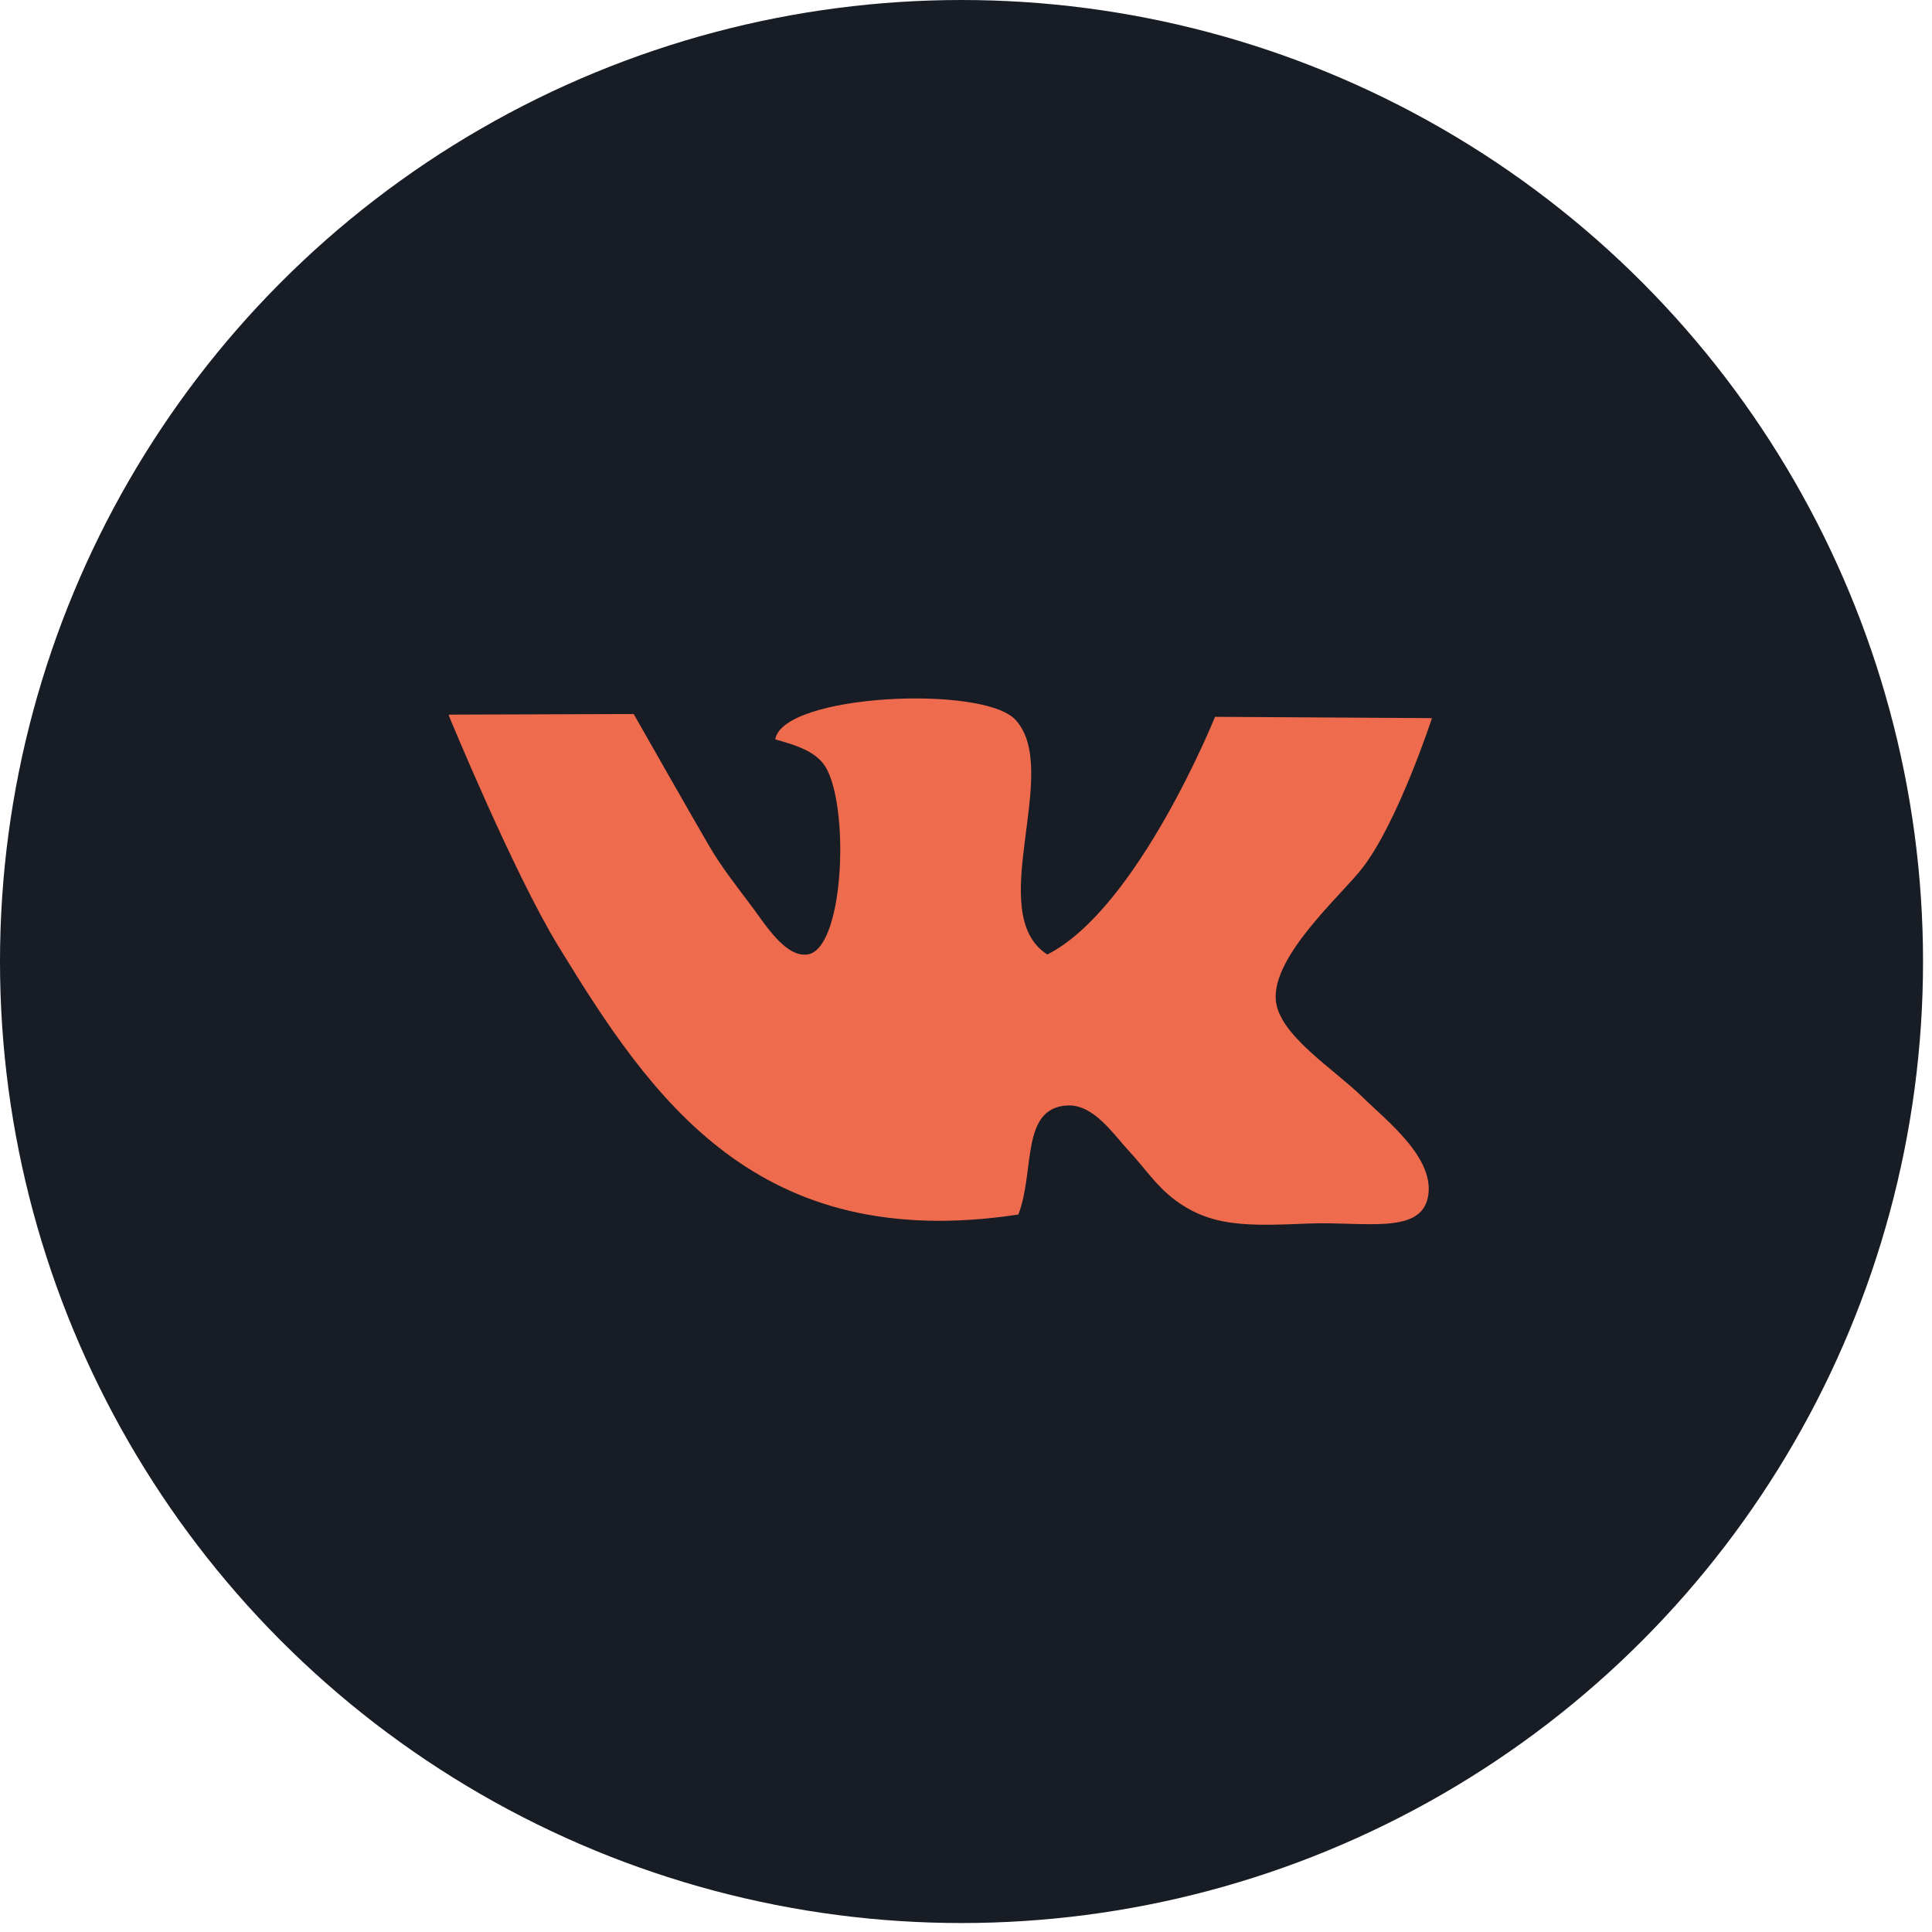 <?xml version="1.0" encoding="UTF-8"?> <svg xmlns="http://www.w3.org/2000/svg" width="94" height="94" viewBox="0 0 94 94" fill="none"> <circle cx="46.782" cy="46.782" r="46.782" fill="#171C25"></circle> <g clip-path="url(#clip0_648_62)"> <ellipse cx="46.942" cy="47.989" rx="29.989" ry="24.119" fill="#EE6B4D"></ellipse> <path d="M76.93 24.483C76.93 20.151 73.419 16.64 69.087 16.64H22.398C18.066 16.64 14.554 20.151 14.554 24.483L14.554 69.093C14.554 73.425 18.066 76.937 22.398 76.937H69.087C73.419 76.937 76.93 73.425 76.93 69.093V24.483ZM66.296 53.381C67.436 54.505 69.91 56.389 69.461 58.309C69.047 60.07 66.327 59.428 63.686 59.53C60.671 59.653 58.883 59.717 57.07 58.309C56.216 57.64 55.714 56.849 54.896 55.964C54.152 55.164 53.214 53.73 51.938 53.785C49.644 53.896 50.362 56.985 49.548 59.091C36.8 61.032 31.681 53.419 27.165 46.033C24.977 42.455 21.817 34.77 21.817 34.77L30.832 34.74C30.832 34.74 33.724 39.825 34.489 41.135C35.141 42.25 35.858 43.135 36.598 44.131C37.218 44.956 38.2 46.573 39.274 46.441C41.022 46.224 41.338 39.672 40.256 37.476C39.824 36.587 38.79 36.276 37.72 35.974C38.081 33.77 47.831 33.311 49.407 35.021C51.696 37.506 47.822 44.425 50.956 46.441C55.358 44.212 59.117 34.876 59.117 34.876L69.672 34.94C69.672 34.94 68.021 39.987 66.292 42.225C65.284 43.535 61.938 46.454 62.07 48.62C62.176 50.335 64.896 52.003 66.296 53.381Z" fill="#171C25"></path> </g> <defs> <clipPath id="clip0_648_62"> <rect width="62.376" height="60.297" fill="white" transform="translate(14.554 16.634)"></rect> </clipPath> </defs> </svg> 
